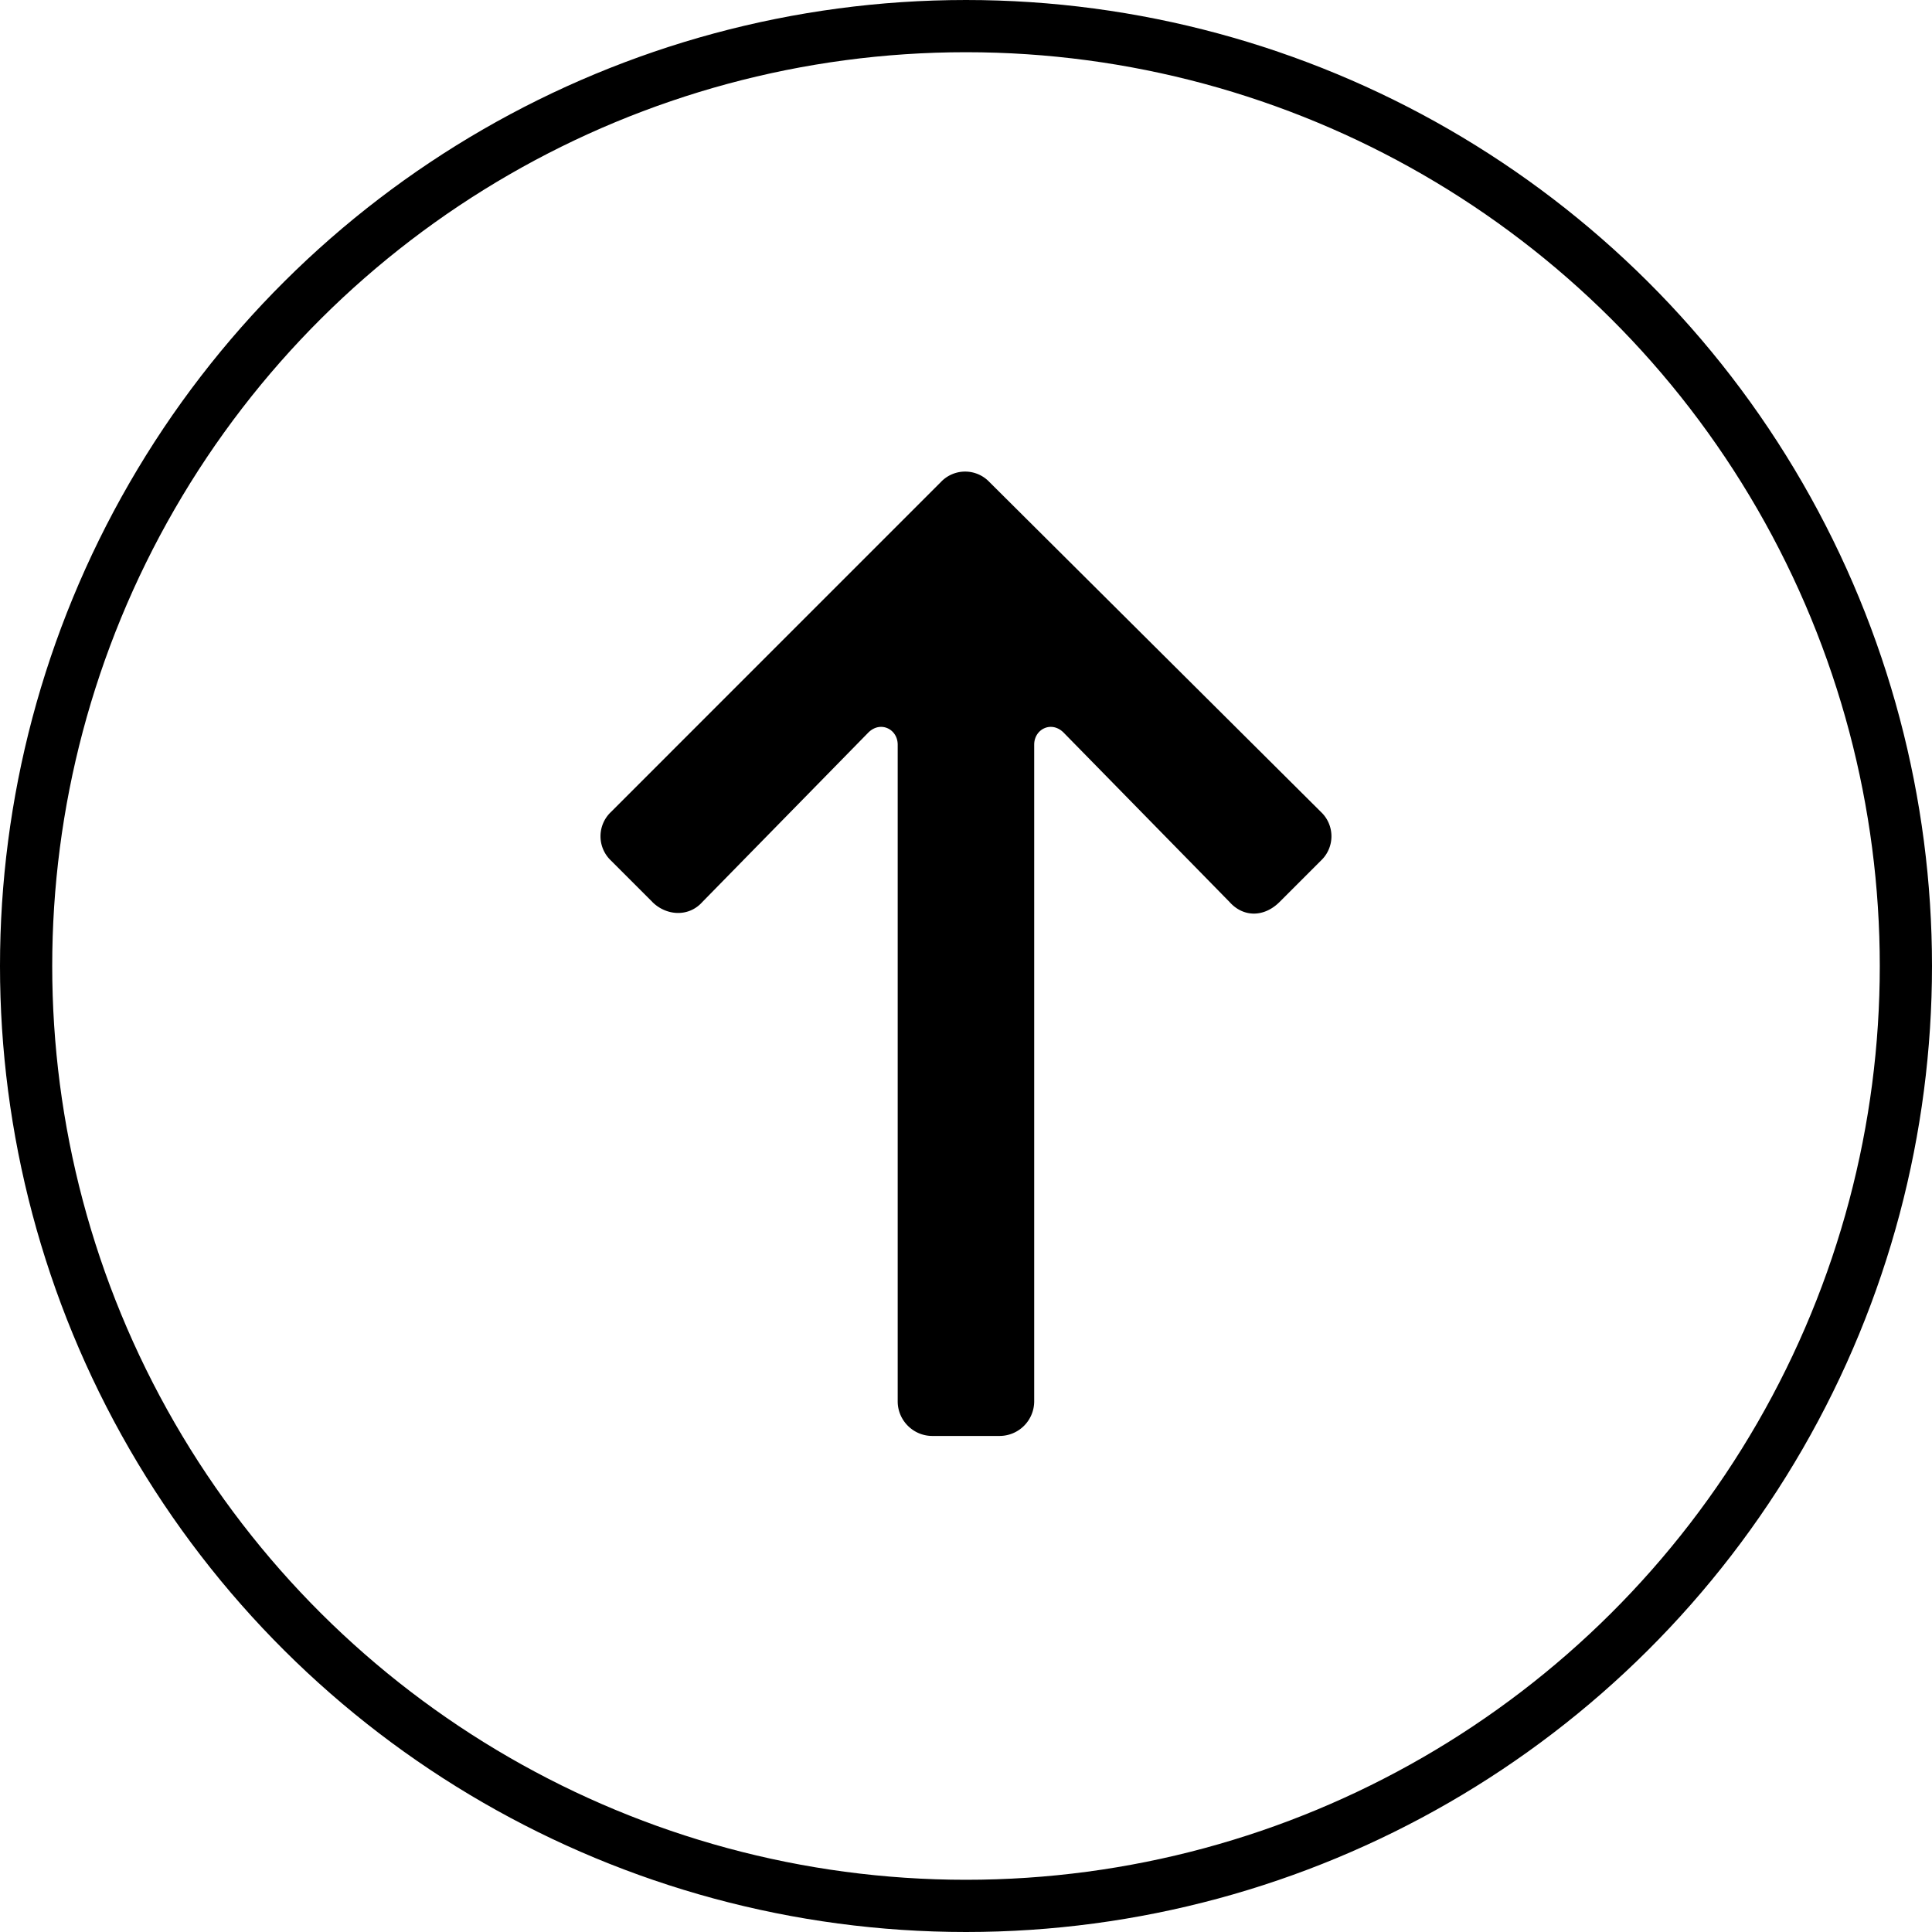 <svg width="37" height="37" xmlns="http://www.w3.org/2000/svg"><g transform="matrix(0 -1 -1 0 36.5 36.5)" fill="none" fill-rule="evenodd"><circle stroke="#000" cx="18" cy="18" r="18"/><path d="m19.227 24.007.794.794a.64.64 0 0 0 .927 0l6.322-6.321a.64.64 0 0 0 0-.927L20.948 11.2a.64.64 0 0 0-.927 0l-.794.794c-.298.298-.298.695 0 .96l3.243 3.177c.232.232.067.563-.231.563H9.662a.664.664 0 0 0-.662.662v1.29c0 .364.298.662.662.662h12.577c.298 0 .463.331.231.563l-3.243 3.177c-.298.265-.265.695 0 .96Z" fill="#000" fill-rule="nonzero"/></g></svg>